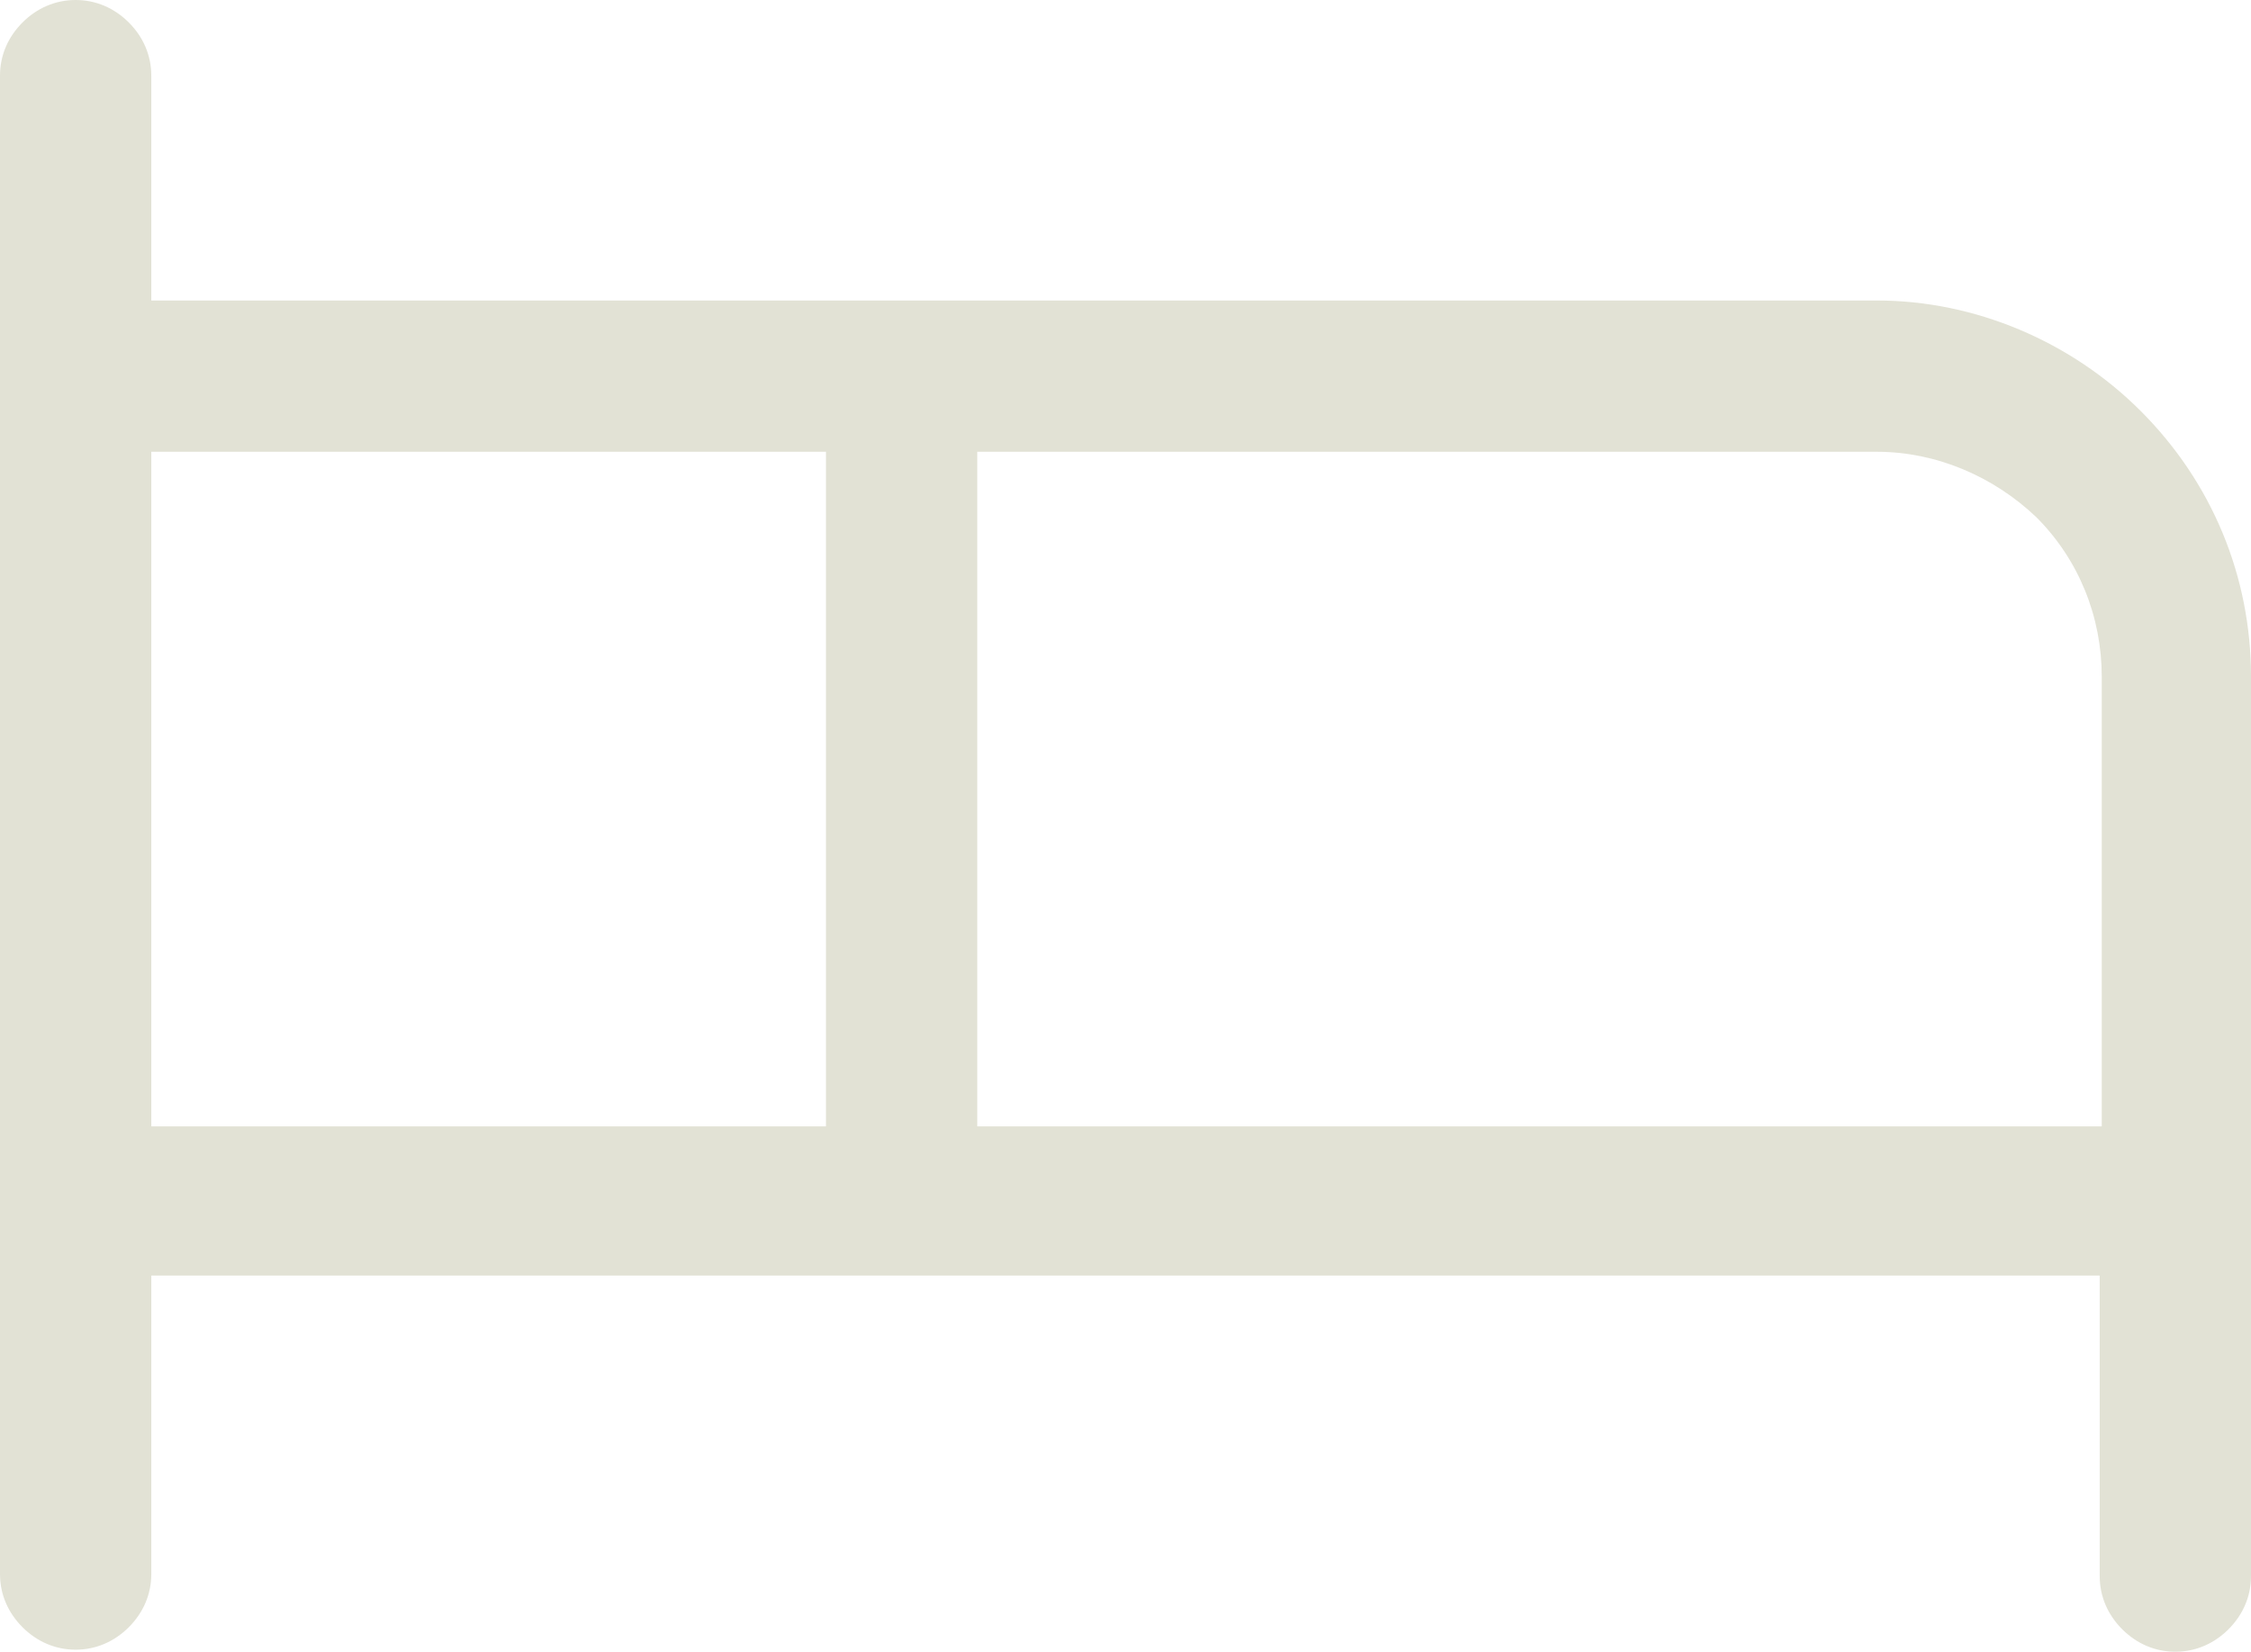 <?xml version="1.0" encoding="UTF-8"?>
<svg xmlns="http://www.w3.org/2000/svg" id="Layer_1" data-name="Layer 1" viewBox="0 0 110.1 80.8">
  <defs>
    <style>
      .cls-1 {
        fill: #e2e2d5;
        stroke-width: 0px;
      }
    </style>
  </defs>
  <path class="cls-1" d="m91.8,14.7H7.4V3.7c0-1-.4-1.9-1.1-2.6s-1.6-1.1-2.6-1.1S1.8.4,1.1,1.1,0,2.7,0,3.7v73.3c0,1,.4,1.9,1.1,2.6.7.7,1.6,1.1,2.6,1.1s1.9-.4,2.6-1.1c.7-.7,1.1-1.6,1.1-2.6v-14.6h95.3v14.7c0,1,.4,1.9,1.1,2.6s1.6,1.1,2.6,1.1,1.9-.4,2.6-1.1,1.1-1.6,1.1-2.6v-44c0-4.9-1.9-9.5-5.4-13-3.4-3.4-8.1-5.4-12.9-5.4ZM7.4,22.1h33v33H7.4s0-33,0-33Zm40.4,33V22.1h44c2.9,0,5.7,1.2,7.8,3.2,2.1,2.1,3.2,4.9,3.2,7.8v22h-55Z"></path>
</svg>
